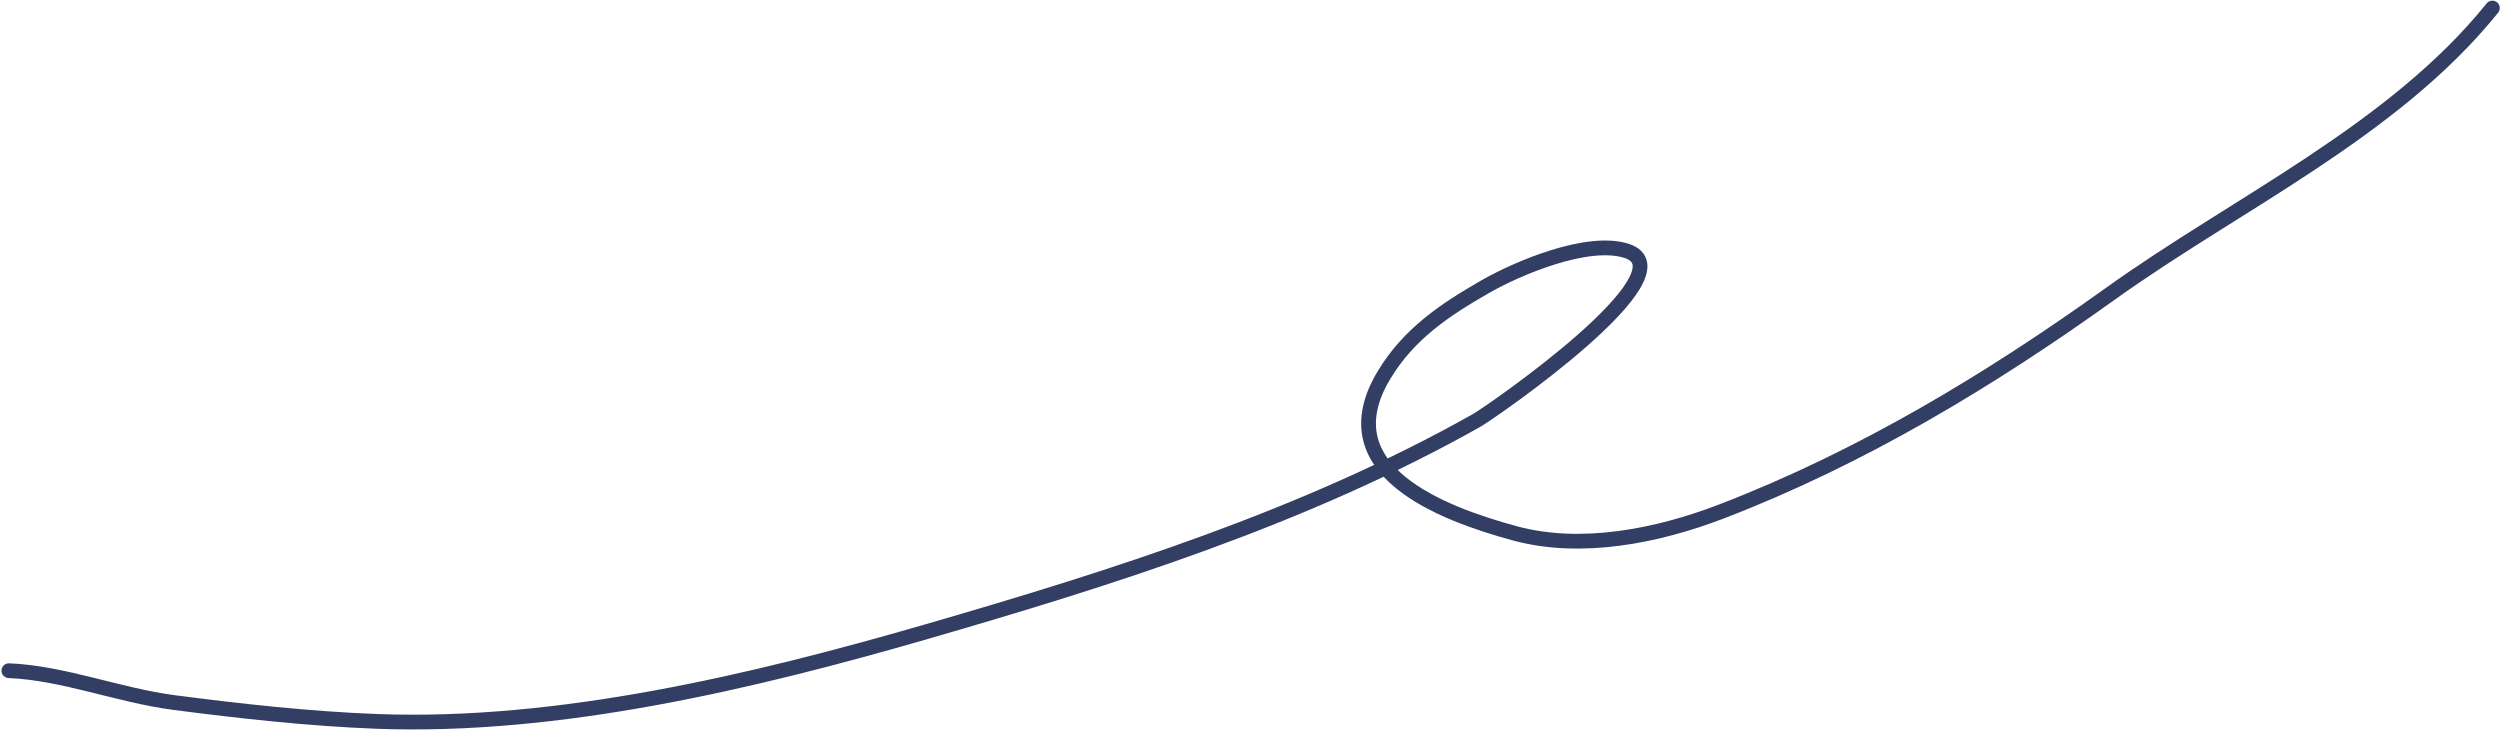 <svg width="847" height="248" viewBox="0 0 847 248" fill="none" xmlns="http://www.w3.org/2000/svg">
<path opacity="0.8" d="M3 227.229C21.407 227.977 40.294 235.587 58.859 238.008C81.365 240.944 104.867 243.539 127.575 244.404C189.113 246.747 255.081 231.031 313.655 214.08C377.228 195.681 442.341 175.088 500.293 142.437C505.219 139.661 573.795 92.228 551.041 84.983C537.89 80.796 514.244 90.795 503.184 97.132C489.368 105.049 477.318 113.158 468.965 126.962C449.356 159.368 488.678 173.999 513.112 180.666C535.778 186.85 561.731 181.559 583.311 173.254C630.617 155.048 673.997 128.917 715.027 99.505C757.721 68.899 810.934 44.318 844.424 2.72" stroke="#000E3F" stroke-width="5" stroke-linecap="round"/>
</svg>
